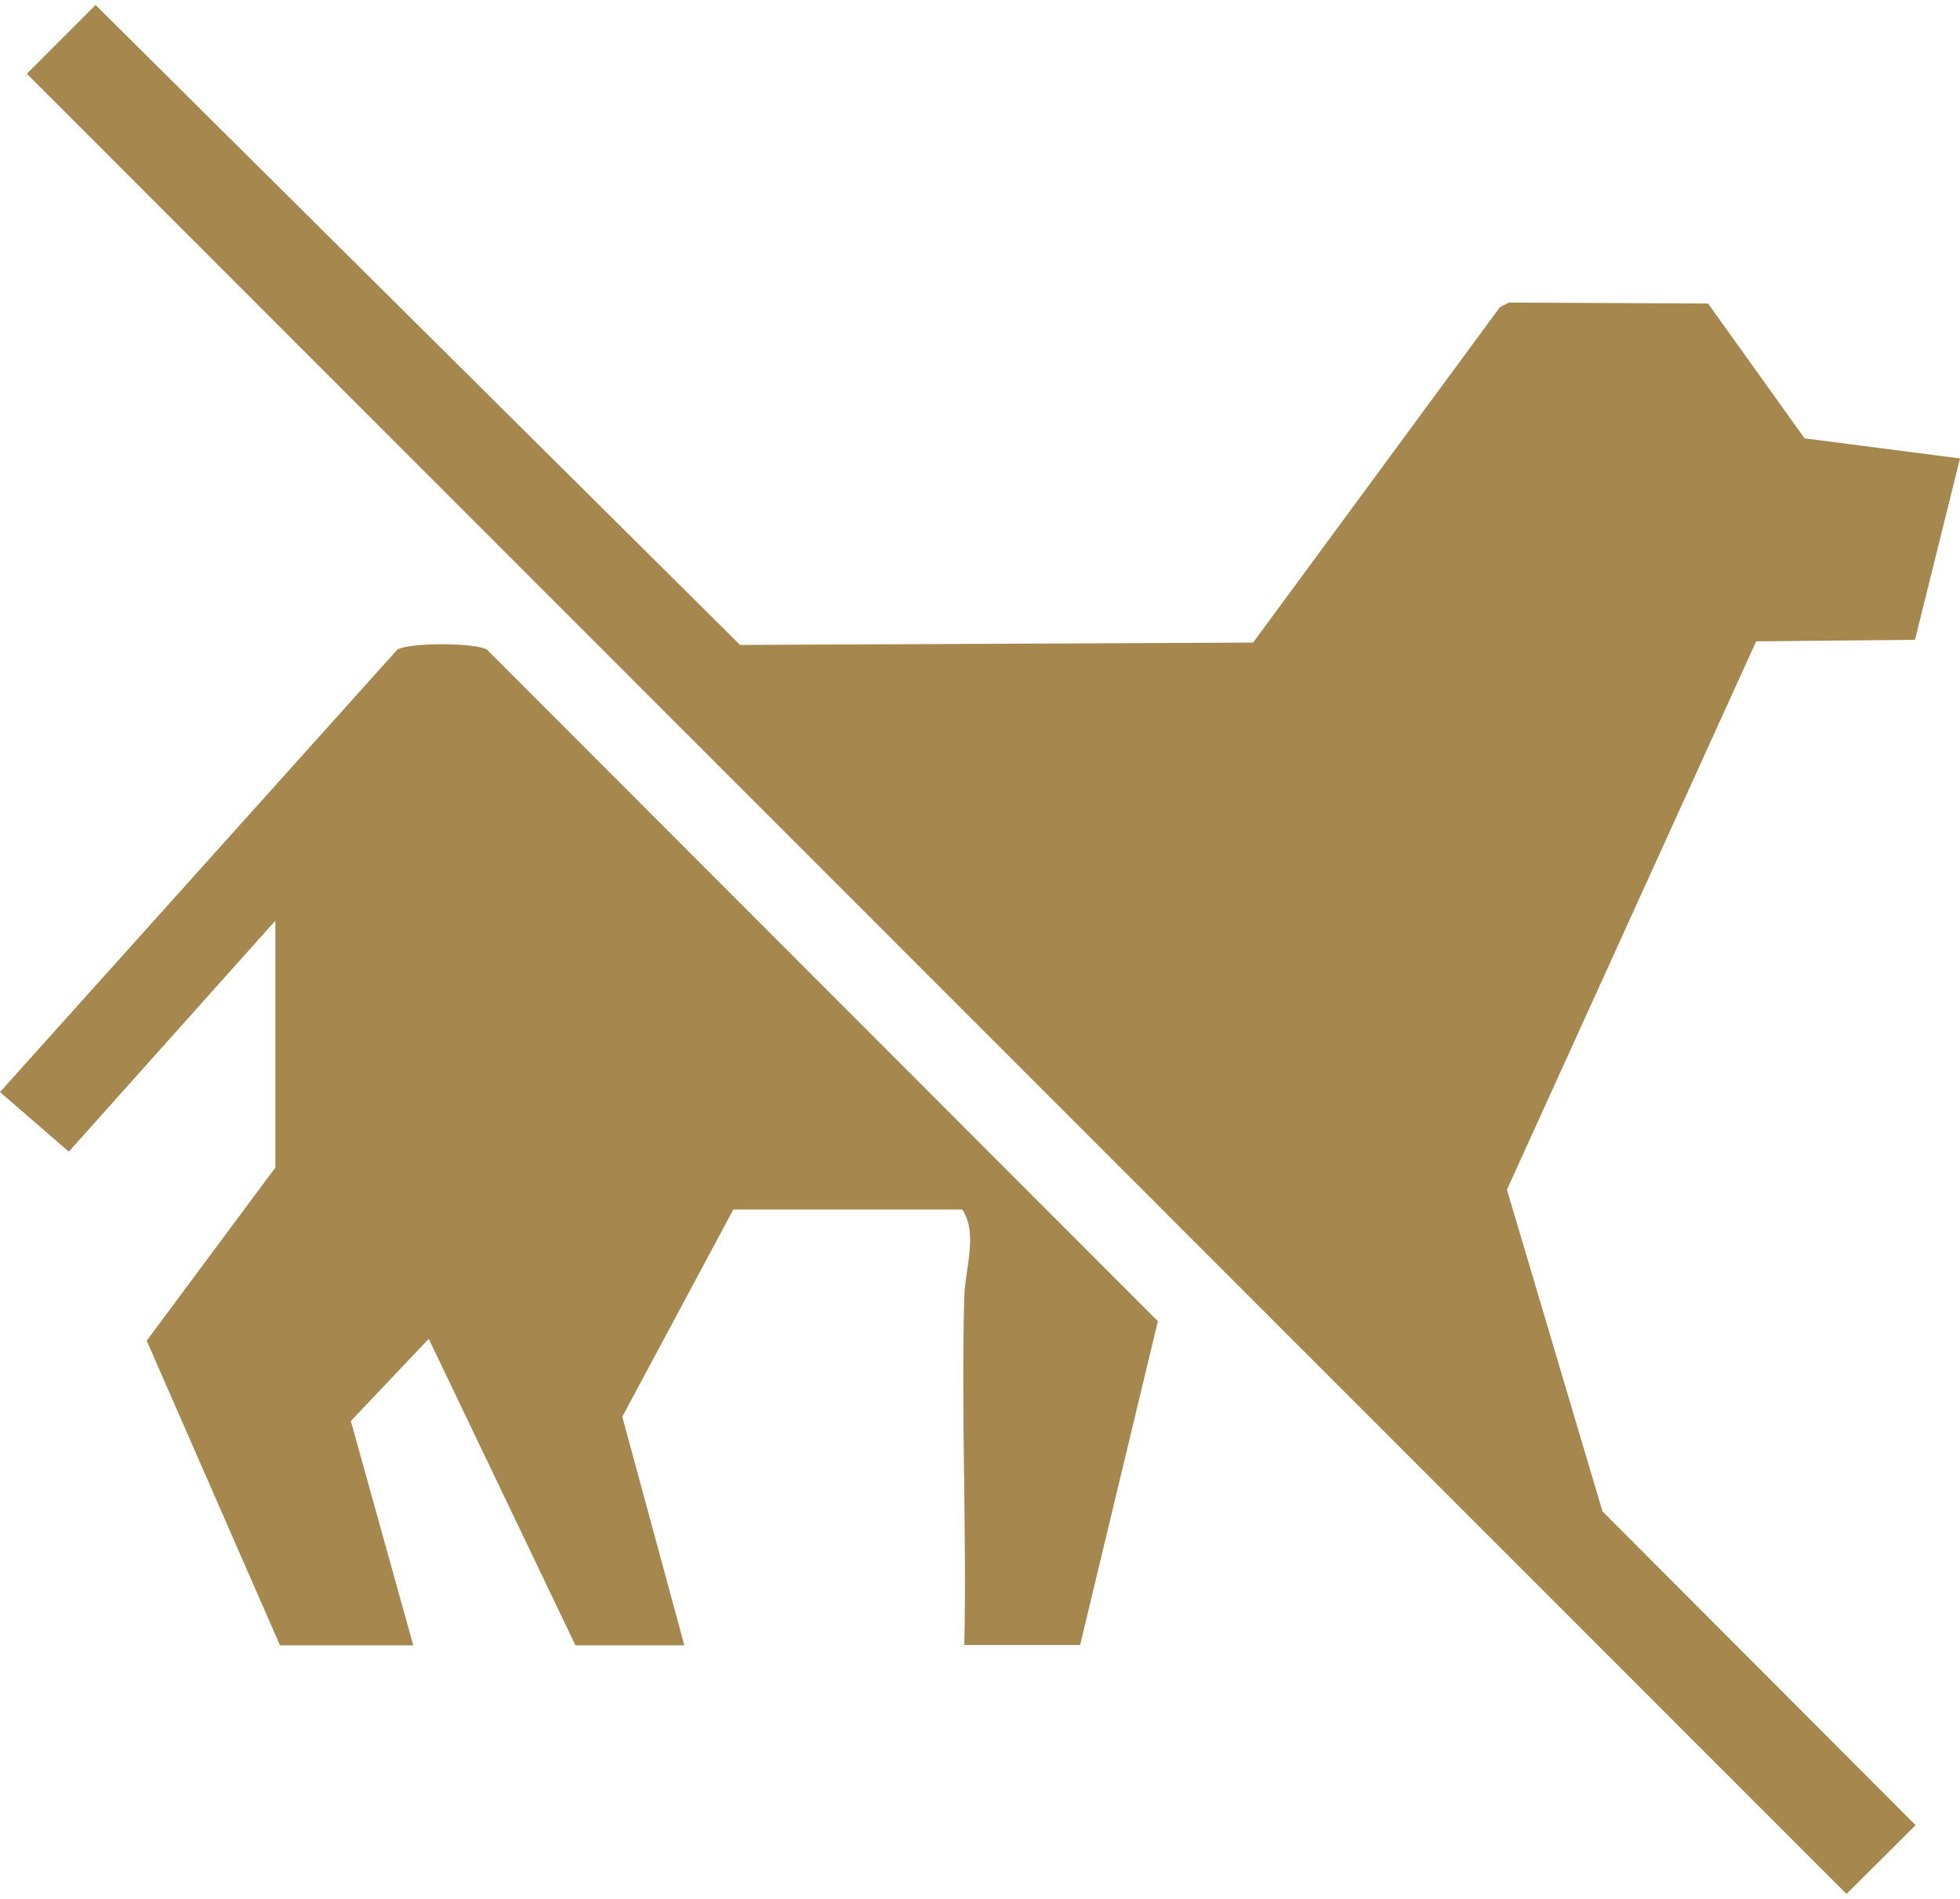 <?xml version="1.0" encoding="UTF-8"?> <svg xmlns="http://www.w3.org/2000/svg" width="32" height="31" viewBox="0 0 32 31" fill="none"><g clip-path="url(#clip0_460_5877)"><path d="M32 7.484L31.265 10.445L28.672 10.47L24.603 19.422L26.163 24.674L31.275 29.796L30.147 30.919L0.438 1.204L1.56 0.081L12.083 10.529L20.459 10.49L24.488 5.015L24.633 4.94L27.887 4.955L29.462 7.156L32 7.484Z" fill="#A6874E"></path><path d="M17.632 26.855H15.744C15.784 24.957 15.69 23.054 15.744 21.156C15.754 20.734 15.973 20.128 15.709 19.745H11.973L10.16 23.128L11.173 26.86H9.395L7 21.857L5.728 23.198L6.747 26.86H4.571L2.395 21.887L4.496 19.06V15.03L1.123 18.801L0 17.828L6.488 10.604C6.687 10.489 7.745 10.489 7.949 10.604L18.904 21.569L17.632 26.865V26.855Z" fill="#A6874E"></path></g><defs><clipPath id="clip0_460_5877"><rect width="32" height="30.837" fill="white" transform="translate(0 0.081)"></rect></clipPath></defs></svg> 